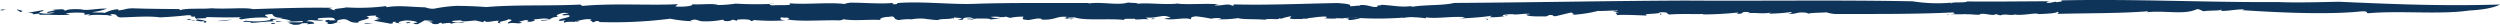 <svg xmlns="http://www.w3.org/2000/svg" width="503" height="5" viewBox="0 0 503 5">
<defs>
    <style>
      .cls-1 {
        fill: #0f3459;
        fill-rule: evenodd;
      }
    </style>
  </defs>
  <path id="Shape_13_copy" data-name="Shape 13 copy" class="cls-1" d="M1.222,1.916C-0.623,1.993,2.216,2.21.016,2.047A1.752,1.752,0,0,1,1.222,1.916ZM496.868,2.107c-5.943.874-13.771-.009-20.282,0.548-0.762.037,0.2-.479-1.525-0.363-6.31.678-16.253,0.273-23.938-.25l0.466-.135c-1.464-.1-3.252.35-4.8,0.287-0.014-.09.5-0.128,0.136-0.25-0.39.27-2.8,0.125-3.462,0.327-0.613-.106-0.552-0.32-1.345-0.438l-0.889.308c-2.467.732-5.994-.051-9.363,0.327,0.162-.071.5-0.127,0.227-0.2-5.407.445-12.172,0.362-18.218,0.526,0.24-.109.464-0.308,0.109-0.43-0.3.324-2.166,0.407-3.785,0.47-0.73-.334-2.779.3-4.68,0.121l0.161-.075c-1.405.35-2.084-.2-3.223,0.218l-0.891-.262c-0.617.47-2.032-.243-3.193-0.005l0.037,0.1c-1.094.115-1.664-.121-2.679-0.042l-0.1-.055c-2.378.124-3.76-.137-3.7,0.229-0.833-.293,2.3-0.133,1-0.56-7.822.377-15.885,0.3-23.759,0.31a6.9,6.9,0,0,1-1.664-.33c-0.785.074-2.962,0.067-3.677,0.254A1.633,1.633,0,0,0,362.9,2.53c-1.434-.138-1.565.4-3.138,0.239,0.626-.1.838-0.216,0.629-0.352a35.485,35.485,0,0,1-4.722.333,0.734,0.734,0,0,0,.57-0.213c-1.734.324-3.163-.069-4.684,0.136l0.57-.212c-2.447-.257-0.722.443-2.839,0.291,0.508-.067.329-0.15,0.421-0.236a66.944,66.944,0,0,1-7.138.388c0.118-.029.088-0.087,0.088-0.087-2.147.049-4.388-.072-6.748,0.1-0.858-.094.281-0.517-1.99-0.439,0.083,0.425-3.855.175-2.515,0.656-1.94-.07-5.009-0.229-6.3-0.085,0.871-.162-0.946-0.52.665-0.556l-1.218-.257c0.181-.174,1.255.059,0.868-0.16-0.81.017-3.164,0.186-3.885,0.117a27.507,27.507,0,0,1-5.294.8c1.138-.166-0.649-0.469.127-0.542l-3.382.814c-0.806.02-.175-0.336-1.342-0.225a1.4,1.4,0,0,1-.8.273c-0.3-.048-3.351.106-3.7-0.312-0.355-.165,1.314-0.089.421-0.237-1.49,0-1.555.147-3.044,0.154l-0.029-.056c-0.984-.062-2.9.179-1.829,0.41,0.685,0.014-.26-0.251.753-0.13a16.685,16.685,0,0,1-3.913.316,0.964,0.964,0,0,0,.652-0.3c-2,.33-4.123.433-6.358,0.57-0.034.2,0.834-.362,1.163-0.257-2.866-.276-5.916.391-8.3-0.012,0.39-.036.211,0.282,0.185,0.226a18.5,18.5,0,0,0-2.218-.207,7.219,7.219,0,0,0-2.054.105c-0.478.123-.241-0.082,0.565-0.1a69.586,69.586,0,0,1-9.429.158,8.7,8.7,0,0,1-2.516.4l0.268-.262c-0.625-.157-2.3.023-2.41-0.2-1.464.318,5.634-.271,3.655-0.025-0.511-.219-2.756.417-2.33,0.06a21.3,21.3,0,0,1-4.025.059c0.382,0.042,1.117-.362.006-0.344a19.7,19.7,0,0,0-2.142.212l-1,.107c-0.066.255-1.748-.034-1.021,0.251-0.241-.211-2.844.129-2.642-0.294l0.271-.333a9.189,9.189,0,0,0-2.05.5,0.383,0.383,0,0,1-.29-0.152c-0.135.509-2.019-.042-3.023,0.352-1.775-.177-4.508-0.016-5.345-0.334a21.14,21.14,0,0,1-4.163.229,2.148,2.148,0,0,0,.823-0.172,6.343,6.343,0,0,0-2.108.067,29.6,29.6,0,0,0-3.039-.479c-1.354.152-.89,0.427-1.025,0.6-1.24-.5-3.826.324-5.377-0.132,0.469-.069,1.976-0.247.85-0.373-1.239-.5-2.5.372-4.5,0.13l0.49,0.418c-0.888-.259-2.94.242-2.735-0.184-0.669.151-2.355-.138-2.133,0.269-3.281-.344-7.977.208-9.994-0.522-0.469.068-1.643,0-1.4,0.208,0.781,0.227,1.09-.163,1.381-0.007a0.629,0.629,0,0,0-.558.18c-1.02-.093-1.823-0.123-0.859-0.461-2.269-.252-2.339.692-5.226,0.533,0.131-.168-0.089-0.232-0.934-0.206l-1.6.289c-1.867-.067-1.06-0.383-1.105-0.669a11.03,11.03,0,0,0-2.672.248l-1.212-.359c0.883,0.26-.821.172-1.29,0.243l0.469-.071a7.608,7.608,0,0,0-1.92-.01,6.338,6.338,0,0,0,1.958.3c-0.511.125-1.3,0.1-1.979,0.244,0.223-.28-1.626-0.2-2.419-0.229a3.033,3.033,0,0,0-1.292.241c-0.023-.146-1.485-0.024-0.775-0.228a5.857,5.857,0,0,0,1.222.014,2.865,2.865,0,0,0-1.774-.177c-0.938.139,0.24,0.552-1.538,0.376a5.009,5.009,0,0,0,.914-0.282L191.93,3.51l-0.071.255c-0.224-.065-0.069-0.086-0.173-0.121-0.5.269-2.542,0.083-2.919,0.384-0.842.026-1.769-.176-2.572-0.206l0.154-.022a9.888,9.888,0,0,0-3.108.121l0.045-.055a12.74,12.74,0,0,0-2.471.17c-1.355-.193-0.456-0.963-1.952-0.642-1.374.009-2.153,0.467-1.6,0.63-2.468-.172-5.268.244-7.556-0.152a1.791,1.791,0,0,1-.862.228c-3.624-.1-7.651.3-10.535-0.2,1.051-.107.071-0.255,0.048-0.4-0.866.228-1.041-.237-1.353,0.154,0.087,0.23,0,.343,1.02.436A41.42,41.42,0,0,1,151.378,4c0.6,0.107.137,0.178-.336,0.247,0.157-.367-1.438-0.423-2.643-0.294l-0.171.225-0.784-.23a2.4,2.4,0,0,1-1.708.254,0.56,0.56,0,0,0-.351-0.238,16.881,16.881,0,0,1-4.36.3l-1.109-.327c-0.578.036-1.551,0.232-.533,0.327a25.071,25.071,0,0,1-4.532-.5,89.952,89.952,0,0,1-14.38.667l0.137-.168c-1.243-.157-0.645.293-1.513,0.177,0.4-.16-0.946-0.347.03-0.544-1.777-.177-2.291.29-3.447,0.366-0.176.22,0.929-.141,0.706,0.139-0.2.079-2.459-.172-2.736,0.162-0.445-.131-0.1-0.376.141-0.511l-1.086.161c-1.328-.39,3.027-0.7,1.633-1.175l-1,.053c-0.955-.349,2.648-0.394.136-0.513-1.091.164-2.024,0.648-1.052,0.795-2.269.092-1.051,0.795-3.492,0.767-0.667-.2,1.954-0.047,1.484-0.322-1.149-.268-2.307.15-3.329,0.056,1.136,0.126.175,0.463-.559,0.523-1.242-.157.8-0.316-0.952-0.35-0.29.193-1.907,0.337-.509,0.47-0.636.436-1.831-.121-2.787,0.218-0.574-.307,1.811-0.71-0.122-0.863,0.306,0.3-2.384.4-1.362,0.841-0.758-.085-0.837-0.318-0.285-0.5-1.083-.182-2.625.539-2.981-0.047l-0.371.3c-0.338-.1-0.824-0.172-1.376-0.336-0.955-.005-3.072.409-2.984-0.047-0.306.047-2.482,0.027-1.642,0.343,1.353,0.193,1.555-.231,2.308.2a5.355,5.355,0,0,0-2.733.161L90.6,4.608a7.962,7.962,0,0,0-1.828.221c0.356-.1.171-0.221-0.2-0.264l-0.488.269c-1.892.134-.445-0.472-2.287-0.394l1.4-.208a13.475,13.475,0,0,0-1.814-.123c-0.343.246-.986,0.539-1.28,0.73-1.037.107-.465-0.276-1.485-0.025l1.338-.3c0.2-.08-0.9-0.405-2.288-0.4-0.885.085-2.261,0.439-.862,0.573-0.7,0-1.671-.146-1.118-0.324-1.575.085,0.206,0.263-1.153,0.416-0.556-.163-2.287-0.4-3.331-0.633l1.419-.409-0.944,0c1.222-.329-0.618-0.251.069-0.6a9.659,9.659,0,0,0-2.046.154c1.884,0.555-2.112.758-1.565,1.265-2.581.137-1.612-1.231-4.305-.439,0.441,0.132-.829.517,0.8,0.371-1.605-.056-1.091.508-2.984,0.3,1.4-.208-1.5-0.513.521-0.814-0.136.168,1.13,0.128,1.442,0.079-0.662-.193.136-0.509-1.507-0.509-1,.049-2.376.058-2.178,0.322,0.043,0.29,1.532-.031.89,0.262-2,.1-2.33-0.34-3.159.173,1.263-.039,1.578.259,1.556,0.457l-1.468.121,0.285-.192c-2.352-.139-0.694.349-2.975,0.3l-1.069-.38c0.543-.327,3.316.146,2.911-0.387a33.476,33.476,0,0,1-3.371.111c0.312-.046.735-0.059,1.043-0.106a5.192,5.192,0,0,0-3.173-.311C54.3,4.074,55.1,4.1,55.071,4.3c-2.379.061-3.089,0.264-4.622,0.3,0.315-.39-2.708-0.037-1.016-0.436A14.423,14.423,0,0,0,54.5,3.995c-0.867-.461,1.868.065,2.38-0.4-1.909-.01-1.817-0.465-2.125-0.763a6.783,6.783,0,0,0-1.359.151c-0.223.28,0.468,0.276,0.508,0.565a23.05,23.05,0,0,0-5.353.353c-0.711-.138-0.486-0.418.356-0.445-2.534.083-5.242,0.045-7.646-.04,1.554,0.457-2.684.108-1.623,0.487,1.289,0.1,2.4.428,1.687,0.634-0.806-.029.026-0.2-0.311-0.3-1.026.25-1.6-.4-2.6-0.006,2.313-.148.45-0.558,0.876-0.916-1.668.2,0.071-.255-1.578-0.255-1.665.2-3.707,0.356-5.556,0.434-2.321-.34-5.88-0.007-7.954.007-1.084-.181-0.35-0.587-1.528-0.656-1.38.008,1.025,0.437-1.02,0.251l0.2-.08c-0.618.094-3.75-.275-4.355,0.307l0.631-.44a4.06,4.06,0,0,0-1.051.107c-0.015-.143-0.46-0.272.162-0.366a17.288,17.288,0,0,0-4.022.061l0.883,0.259c-2.351.2-3.923-.054-6.194,0.037l0.067-.254-1.35.152C6.944,2.633,5.7,2.474,4.99,2.68L8.5,2.058c0.976,0.15-1.066.307-.453,0.558a6.337,6.337,0,0,0,2.964-.095,5.377,5.377,0,0,0-1.469.119c-0.266-.354.956-0.34,1.56-0.576A3.812,3.812,0,0,0,10,2.083a15.1,15.1,0,0,1,3.044-.208c-0.935.137,0.508,0.219,0.154,0.32,0.111-.312,1.428-0.407,3.133-0.32,1.218,0.359,3.2-.231,5.179-0.132a11.752,11.752,0,0,1-3.027.7c1.239,0.159,1.38-.009,2.623.151a6.56,6.56,0,0,1,2.648-.738l0.087,0.233C25.3,1.964,25.3,1.62,27.17,1.684c3.2,0.114,6.489.114,8.929,0.144L36.192,2.06c1.357-.5,4.526-0.183,6.353-0.4,3.111,0.223,6.756-.222,8.352.178,5.489-.178,10.288-0.353,15.975-0.268L65.915,1.9c1.019-.248.662,0.194,1.661,0.145-1.147-.27,1.385-0.351,2.091-0.558a42.35,42.35,0,0,0,8.027-.261l0.087,0.233c2.269-.436,4.978-0.054,7.8.017a4.474,4.474,0,0,0,1.678.288,30.626,30.626,0,0,1,4.584-.583c1.642,0,4.307.093,5.976,0.239C104,0.9,110.31,1.234,116.73.917l0.464,0.273c6.225-.583,13.881-0.054,19.2-0.353l-0.513.467c1.664,0.144,3.8-.123,3.373-0.454,1.671,0.143,4.168-.227,5.229.157a24.016,24.016,0,0,0,3.508-.278c3.418,0.177,4.688.136,7.909,0.05l-0.8-.029c-0.354.1-.385,0.3,0.418,0.331,1.2-.129,4.42.126,3.224-0.431,3.44,0.323,8.024-.262,11.371.172-0.285-.153.56-0.182,0.916-0.284,3.017-.007,6.191.3,8.6,0.045,0.482,0.076-.764.258,0.464,0.275,0.727-.058.018-0.2,0.912-0.284,4.89-.284,9.9.293,14.349,0.219C203.258,0.5,211.5.647,219.079,0.6l-0.087.112c2.536-.427,5.95.438,7.975-0.206,0.6,0.107,2.29.051,1.844,0.266,2.02-.3,5.656.284,8.575-0.1a3.228,3.228,0,0,0-.732.061c2.949,0.246,5.551-.092,8.663.132a3.109,3.109,0,0,0-.982.195c1.2,0.214,2.848-.472,3.509.068,0.688-.006.49-0.271,0.067-0.255C254.727,1.08,262,.736,269.091.613c5.083,0.322.31,0.907,4.32,0.506,0.328,0.1.237-.206,0.294-0.095,1.551-.15,2.414.6,3.492,0.32-0.444-.331.716-0.185,0.749-0.386,3.106,0.215,3.73.514,6.183,0.262l-0.185.174c2.875-.492,6.2-0.229,8.632-0.8,15.853-.1,31.049-0.419,46.506-0.484,15.28,0.108,30.238-.147,45.753.154a31.846,31.846,0,0,0,7.9.26c-0.161.074-.412,0.091-0.145,0.16,0.2-.375,2.812-0.035,3.193-0.394,5.737,0.071,11.021-.032,16.922-0.035-0.934.04-1.4,0.347-.293,0.323l1.161-.24,0.188,0.1c0.758-.055,1.586-0.24.8-0.361,14.826-.325,29.411.429,43.933,0.337,3.449,0.157,8.356.012,12.1-.064,11.106,0.5,21.115.905,32.4,0.554C503,0.912,501.525,1.883,496.868,2.107ZM3.443,1.879c0.4,0.188,1.686.29,0.657,0.542C3.973,2.244,3.307,2.047,3.443,1.879ZM37.926,3.811a1.668,1.668,0,0,1,.6.108,4.252,4.252,0,0,1-1.162.074A0.839,0.839,0,0,0,37.926,3.811Zm8.816,0.112a12.744,12.744,0,0,1-3.133.32Zm8.215,0.689c0.71,0.141.514,0.219-.443,0.215C54.445,4.738,54.761,4.693,54.957,4.612Zm0.583-.38a4.14,4.14,0,0,1,1.354.19C56.868,4.279,55.313,4.512,55.54,4.232ZM73.374,4.718a5.2,5.2,0,0,1,1.757.033C74.683,4.622,73.045,4.963,73.374,4.718Zm8.289-.253a2.744,2.744,0,0,0,.689-0.005c0.491,0.076-.027.2-0.443,0.215ZM232.54,3.794l-0.9.082,0.132-.165Zm66.113-.009c0.895-.105.623,0.157,0.771,0.182C298.617,3.983,299.723,3.76,298.653,3.785ZM334.3,2.95l-0.271,0,0.092-.342Z"/>
</svg>
